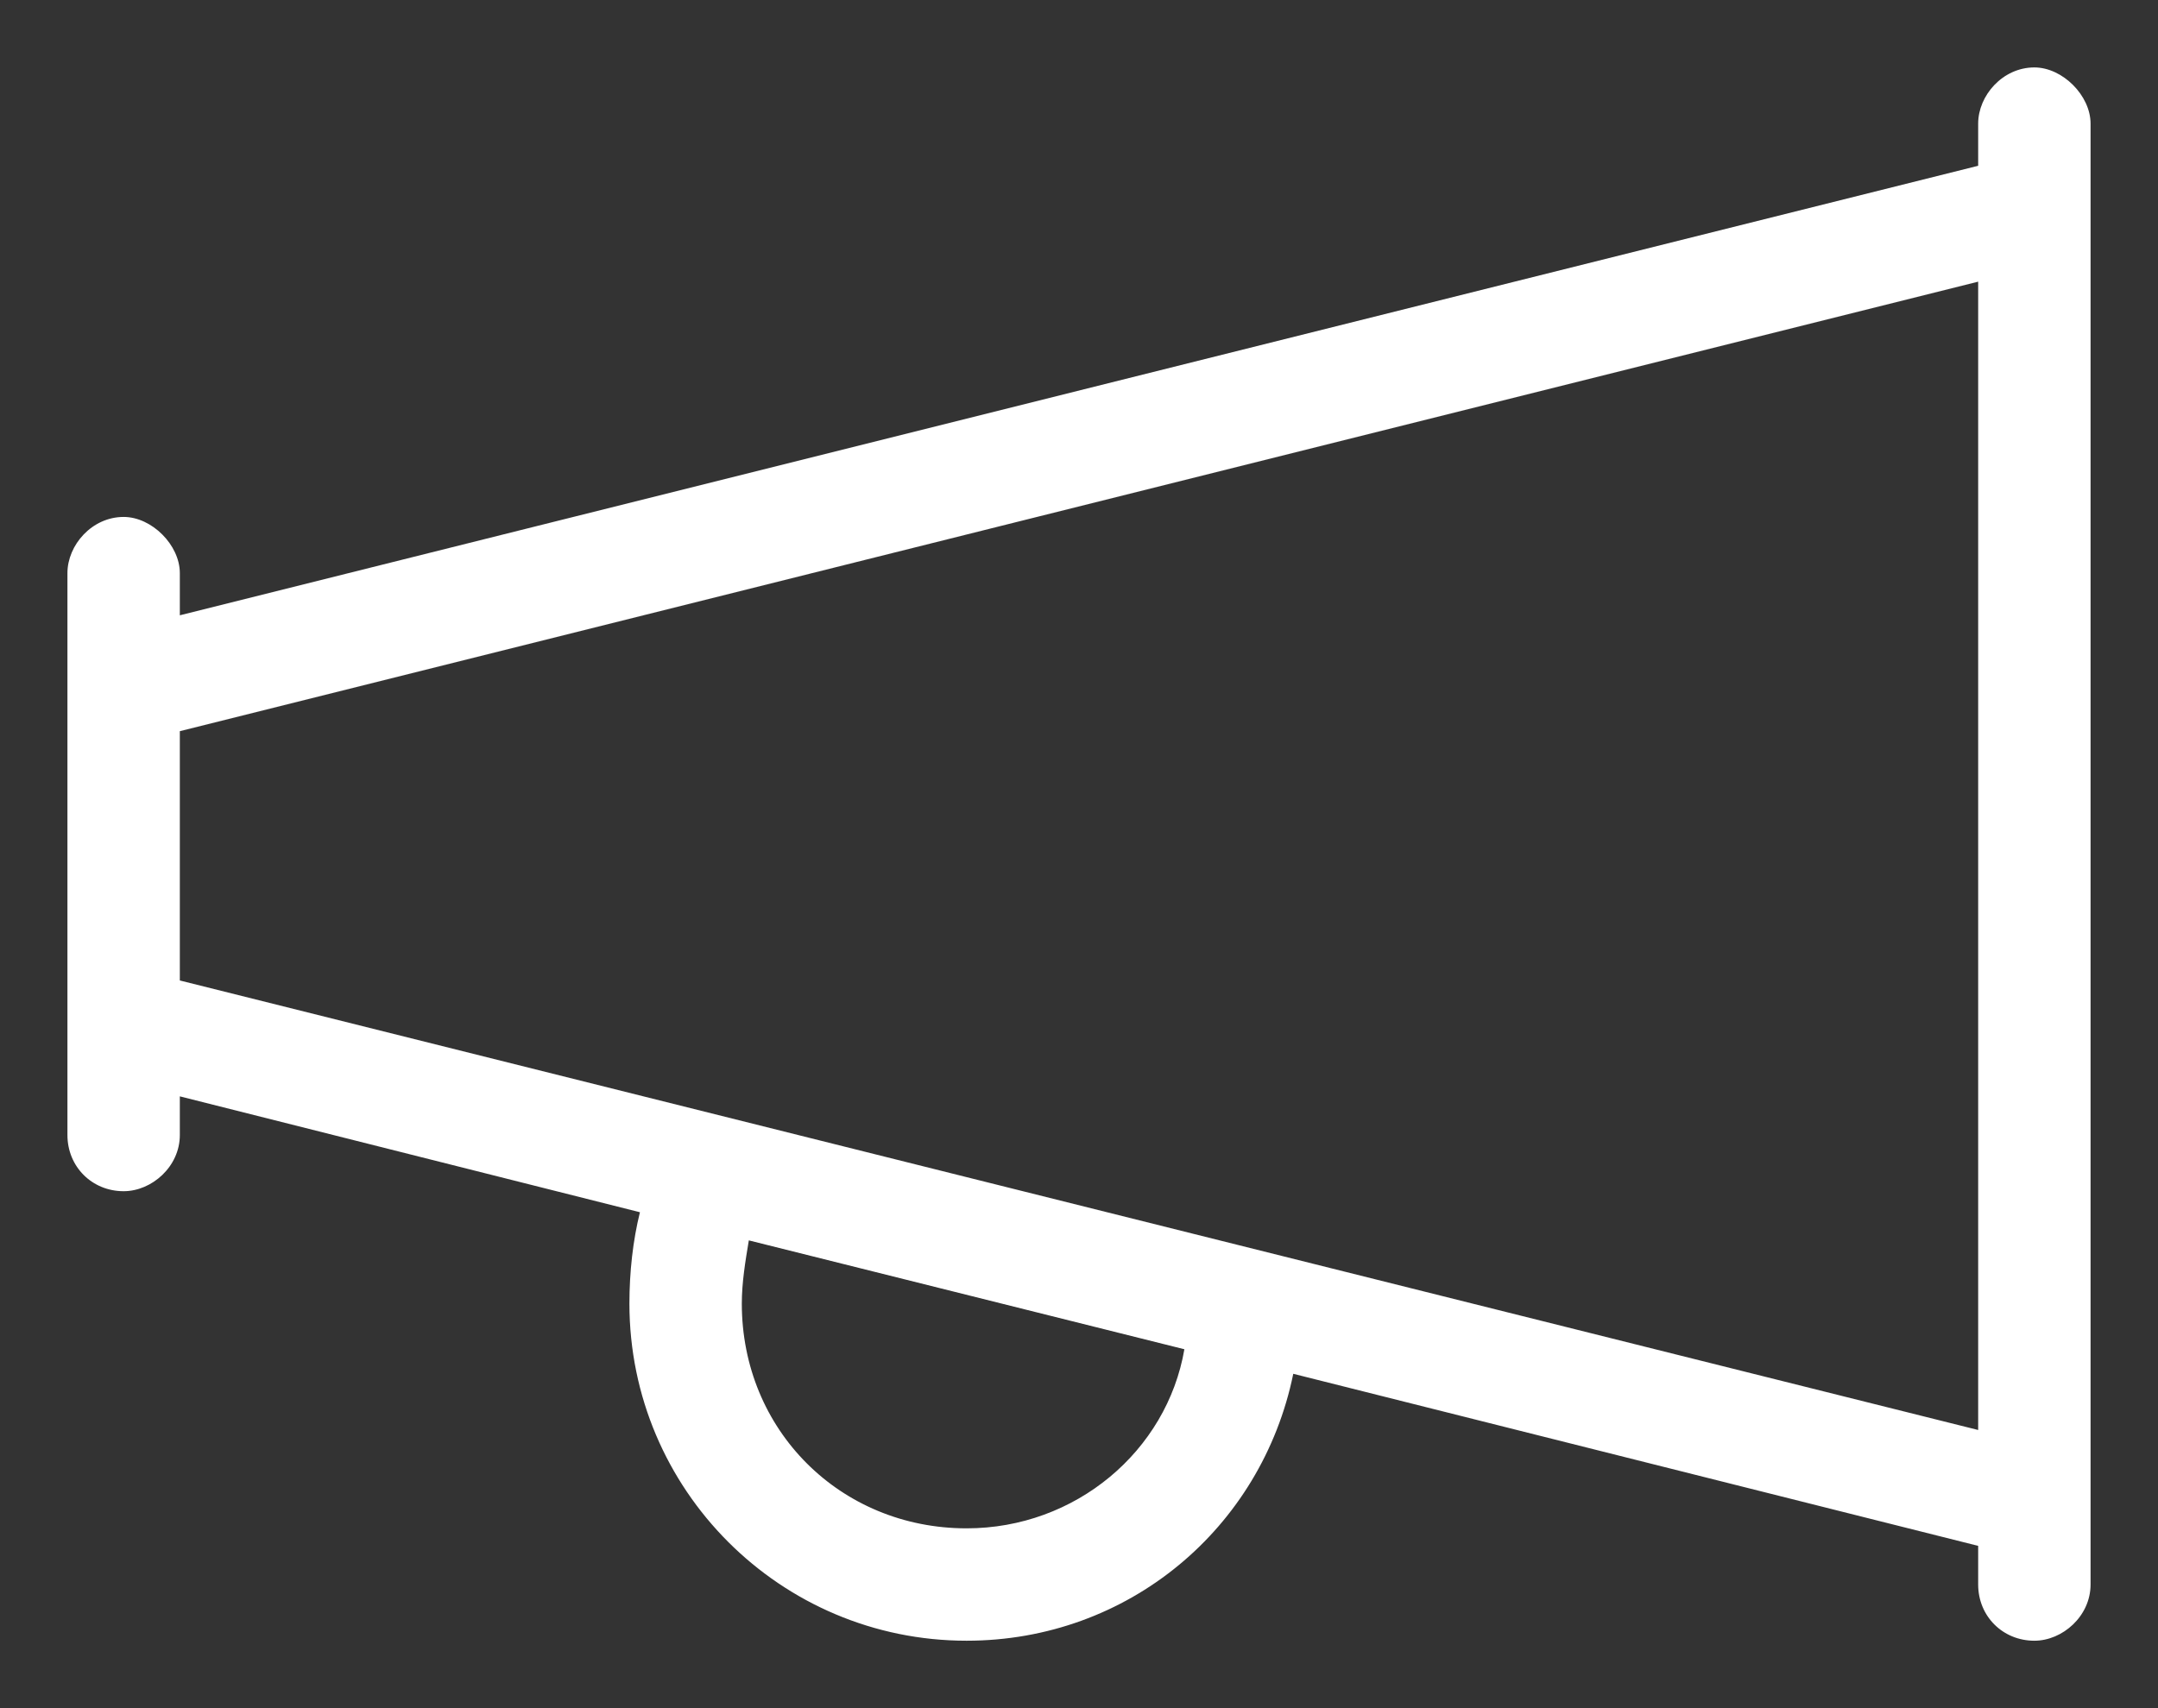 <svg width="24" height="19" viewBox="0 0 24 19" fill="none" xmlns="http://www.w3.org/2000/svg">
<rect x="0" y="0" width="24" height="19" fill="#333333" stroke="none"/>
<path d="M22.625 0.75C22.938 0.75 23.25 1.062 23.25 1.375V2.312V16.688V17.625C23.25 17.977 22.938 18.25 22.625 18.25C22.273 18.25 22 17.977 22 17.625V17.195L14.383 15.281C14.031 17 12.547 18.25 10.75 18.25C8.68 18.25 7 16.57 7 14.5C7 14.148 7.039 13.797 7.117 13.484L2 12.195V12.625C2 12.977 1.688 13.25 1.375 13.25C1.023 13.25 0.75 12.977 0.75 12.625V11.883V11.375V7.625V7.156V6.375C0.75 6.062 1.023 5.75 1.375 5.75C1.688 5.75 2 6.062 2 6.375V6.844L22 1.844V1.375C22 1.062 22.273 0.75 22.625 0.75ZM22 15.906V3.133L2 8.133V10.906L22 15.906ZM8.25 14.5C8.25 15.906 9.344 17 10.75 17C11.961 17 12.977 16.141 13.172 15.008L8.328 13.797C8.289 14.031 8.25 14.266 8.25 14.5Z" fill="white"/>
</svg>
